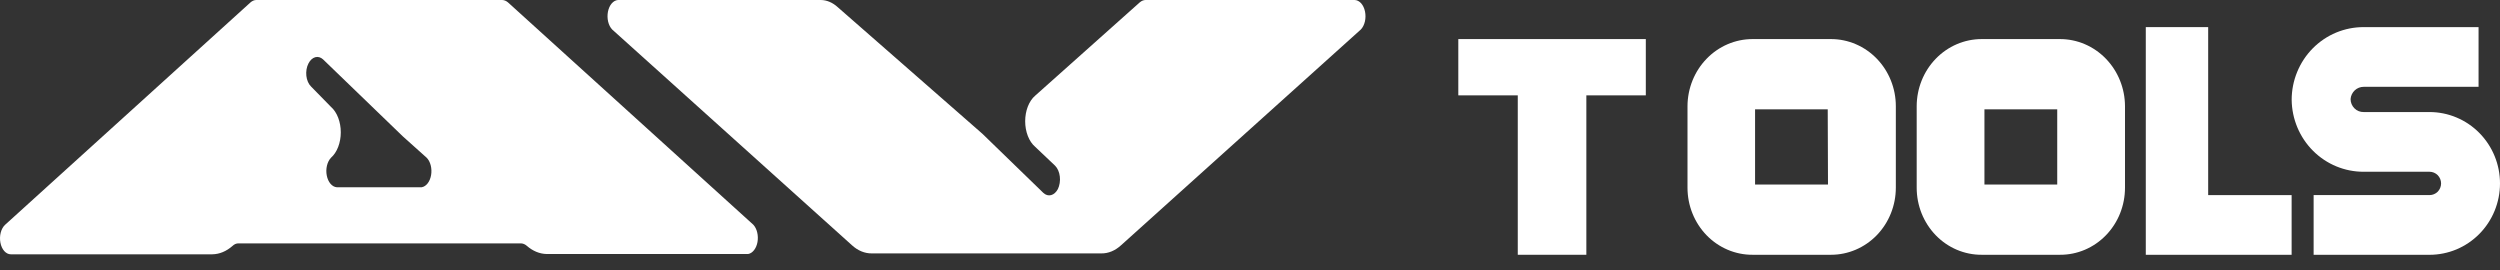 <svg width="111" height="12" viewBox="0 0 111 12" fill="none" xmlns="http://www.w3.org/2000/svg">
<rect x="0" y="0" width="111" height="12" fill="#333333" stroke="none"/>
<path d="M33.449 9.979L22.553 0.105C22.474 0.038 22.386 0.002 22.295 0H11.373C11.285 0.003 11.2 0.039 11.124 0.105L0.228 9.979C0.139 10.06 0.071 10.181 0.033 10.324C-0.005 10.468 -0.01 10.625 0.018 10.774C0.046 10.922 0.106 11.052 0.188 11.146C0.271 11.239 0.372 11.29 0.476 11.291H9.431C9.743 11.286 10.049 11.159 10.318 10.924C10.399 10.844 10.495 10.803 10.592 10.806H23.129C23.219 10.808 23.308 10.844 23.386 10.911C23.654 11.146 23.96 11.273 24.273 11.278H33.218C33.316 11.261 33.407 11.201 33.481 11.105C33.555 11.011 33.608 10.885 33.633 10.745C33.657 10.604 33.653 10.457 33.62 10.32C33.588 10.184 33.528 10.065 33.449 9.979ZM18.722 8.314H14.954C14.853 8.307 14.755 8.253 14.675 8.16C14.595 8.067 14.537 7.939 14.509 7.794C14.48 7.65 14.483 7.496 14.517 7.354C14.551 7.212 14.614 7.089 14.697 7.003C14.83 6.886 14.939 6.721 15.015 6.524C15.091 6.326 15.131 6.102 15.131 5.875C15.131 5.647 15.091 5.424 15.015 5.226C14.939 5.028 14.83 4.863 14.697 4.747L13.811 3.842C13.756 3.789 13.709 3.719 13.673 3.637C13.637 3.556 13.613 3.464 13.602 3.368C13.592 3.272 13.594 3.174 13.61 3.079C13.626 2.985 13.655 2.896 13.695 2.819C13.768 2.675 13.875 2.575 13.995 2.541C14.115 2.507 14.239 2.541 14.343 2.636L17.889 6.058L18.944 7.003C19.026 7.086 19.089 7.204 19.124 7.342C19.159 7.479 19.165 7.63 19.141 7.772C19.117 7.915 19.064 8.043 18.989 8.14C18.914 8.237 18.821 8.298 18.722 8.314Z" fill="white"/>
<path d="M60.145 0H50.862C50.772 0.002 50.684 0.038 50.606 0.105L45.96 4.249C45.825 4.364 45.714 4.53 45.636 4.729C45.559 4.928 45.518 5.153 45.518 5.383C45.518 5.613 45.559 5.839 45.636 6.038C45.714 6.237 45.825 6.402 45.96 6.517L46.846 7.357C46.901 7.412 46.948 7.483 46.984 7.565C47.02 7.647 47.045 7.739 47.056 7.836C47.068 7.932 47.066 8.031 47.051 8.127C47.037 8.223 47.009 8.313 46.971 8.393C46.896 8.535 46.789 8.632 46.669 8.663C46.55 8.695 46.426 8.659 46.323 8.563L43.619 5.94L37.191 0.315C36.967 0.112 36.709 0.003 36.447 0H27.439C27.337 0.007 27.239 0.061 27.159 0.154C27.079 0.247 27.021 0.375 26.993 0.52C26.965 0.664 26.968 0.818 27.001 0.96C27.035 1.102 27.098 1.225 27.182 1.311L37.821 10.884C38.087 11.128 38.394 11.255 38.707 11.251H48.894C49.207 11.257 49.515 11.13 49.781 10.884L60.42 1.311C60.505 1.224 60.568 1.099 60.602 0.954C60.635 0.81 60.636 0.653 60.606 0.508C60.575 0.362 60.514 0.234 60.432 0.143C60.348 0.052 60.248 0.002 60.145 0Z" fill="white"/>
<path d="M64.749 1.735V4.234H67.389V11.312H70.434V4.234H73.074V1.735H64.749Z" fill="white"/>
<path d="M104.948 3.855H110.048V1.204H104.948C104.529 1.203 104.113 1.285 103.725 1.446C103.337 1.608 102.984 1.846 102.687 2.146C102.39 2.446 102.155 2.802 101.994 3.195C101.833 3.587 101.75 4.008 101.75 4.433C101.76 5.285 102.101 6.099 102.7 6.697C103.299 7.296 104.107 7.629 104.948 7.626H107.873C108.008 7.626 108.138 7.681 108.235 7.778C108.33 7.875 108.384 8.007 108.384 8.144C108.384 8.282 108.33 8.413 108.235 8.511C108.138 8.608 108.008 8.662 107.873 8.662H102.725V11.313H107.873C108.283 11.313 108.69 11.231 109.07 11.072C109.449 10.913 109.793 10.679 110.084 10.385C110.374 10.091 110.605 9.741 110.762 9.357C110.919 8.972 111 8.56 111 8.144C111 7.728 110.919 7.316 110.762 6.932C110.605 6.547 110.374 6.198 110.084 5.904C109.793 5.609 109.449 5.376 109.07 5.217C108.69 5.057 108.283 4.975 107.873 4.975H104.948C104.872 4.977 104.797 4.963 104.726 4.935C104.656 4.907 104.591 4.864 104.537 4.81C104.483 4.756 104.44 4.692 104.41 4.621C104.381 4.55 104.366 4.474 104.366 4.397C104.377 4.249 104.444 4.111 104.552 4.01C104.66 3.91 104.801 3.854 104.948 3.855Z" fill="white"/>
<path d="M98.043 8.663V1.204H95.273V11.313H101.748V8.663H98.043Z" fill="white"/>
<path d="M81.298 1.735H77.813C77.049 1.735 76.316 2.049 75.775 2.607C75.233 3.165 74.927 3.923 74.925 4.714V8.333C74.925 8.725 74.999 9.114 75.145 9.476C75.29 9.838 75.503 10.167 75.771 10.444C76.04 10.721 76.358 10.94 76.709 11.089C77.059 11.238 77.434 11.314 77.813 11.312H81.298C82.06 11.312 82.792 10.998 83.332 10.44C83.871 9.881 84.175 9.123 84.175 8.333V4.714C84.175 3.924 83.871 3.167 83.332 2.608C82.792 2.049 82.06 1.735 81.298 1.735ZM81.163 8.194H77.925V4.854H81.151L81.163 8.194Z" fill="white"/>
<path d="M91.466 1.735H87.986C87.222 1.735 86.49 2.049 85.949 2.607C85.408 3.165 85.103 3.923 85.101 4.714V8.333C85.101 8.725 85.175 9.114 85.32 9.476C85.466 9.838 85.678 10.167 85.946 10.444C86.214 10.721 86.532 10.94 86.882 11.089C87.232 11.238 87.607 11.314 87.986 11.312H91.466C91.843 11.314 92.219 11.238 92.569 11.089C92.919 10.94 93.237 10.721 93.505 10.444C93.773 10.167 93.986 9.838 94.131 9.476C94.275 9.114 94.35 8.725 94.35 8.333V4.714C94.347 3.923 94.042 3.165 93.501 2.607C92.961 2.049 92.229 1.735 91.466 1.735ZM91.341 8.194H88.109V4.854H91.341V8.194Z" fill="white"/>
</svg>
